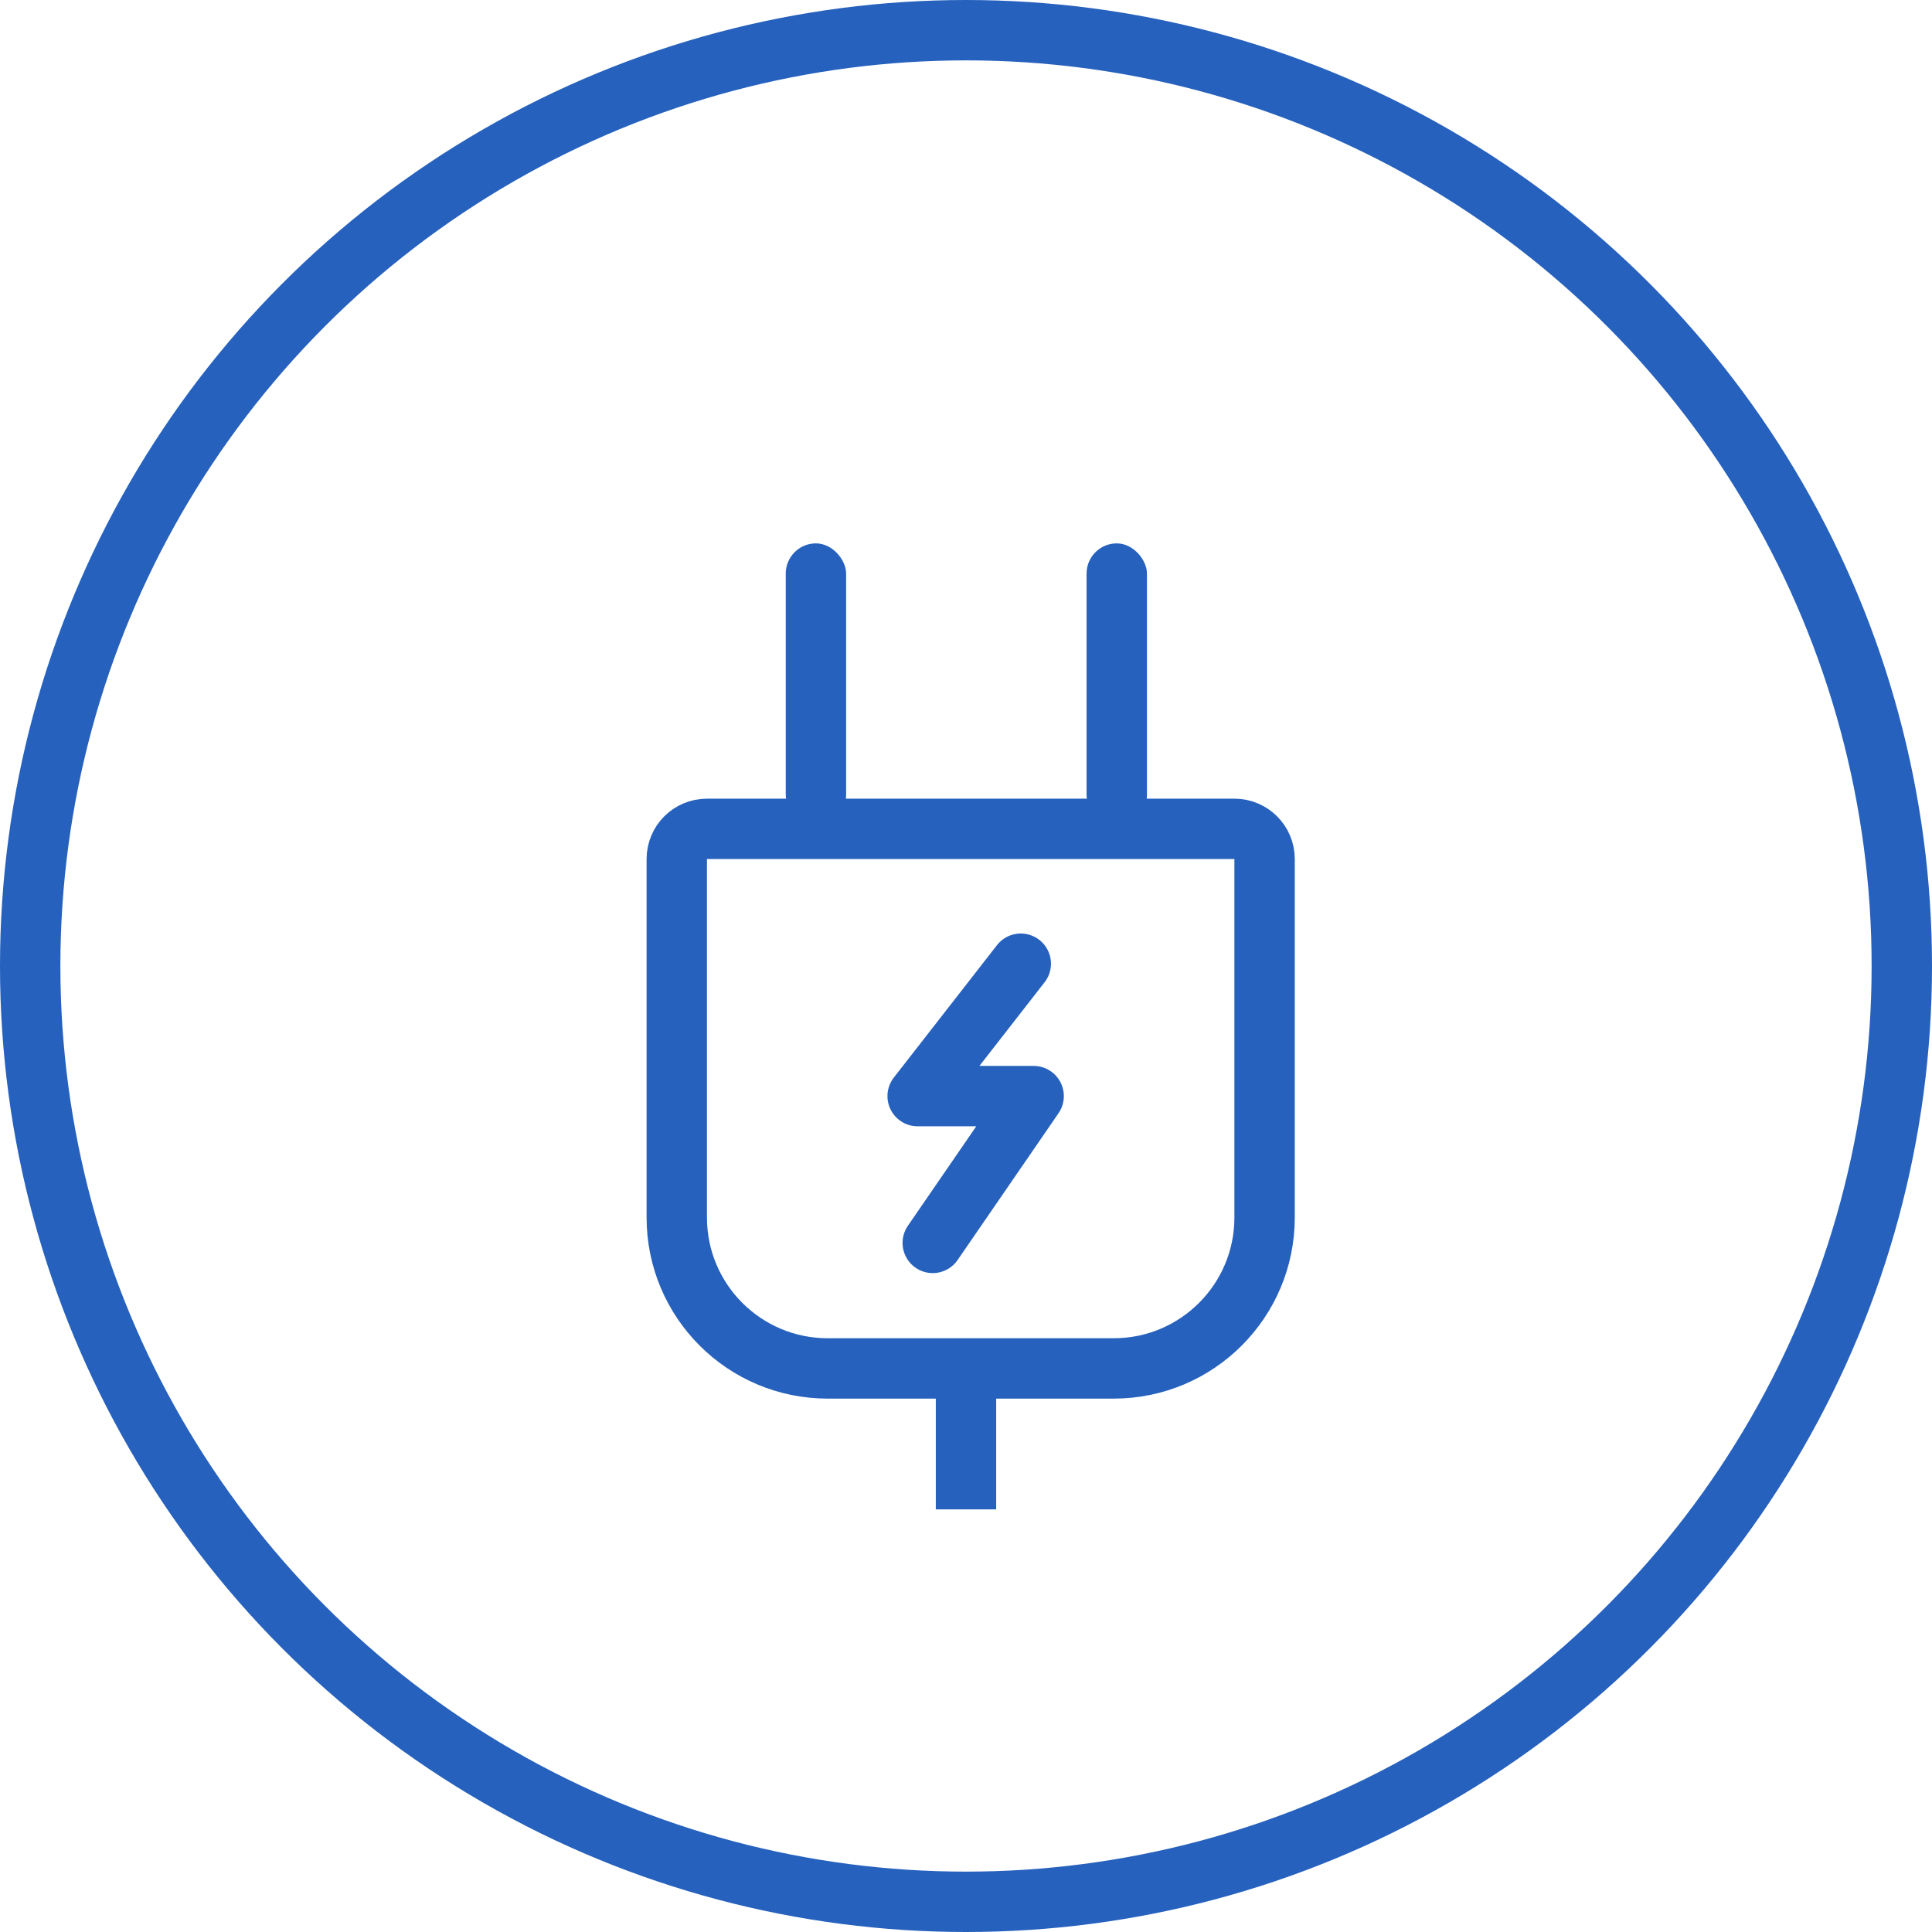 <svg width="64" height="64" viewBox="0 0 64 64" fill="none" xmlns="http://www.w3.org/2000/svg">
<circle cx="32" cy="32" r="31" stroke="#2661BD" stroke-width="2"/>
<g clip-path="url(#clip0_849_452)">
<rect x="26.029" y="18" width="2" height="9.331" rx="1" fill="#2661BD"/>
<rect x="31" y="44.434" width="2" height="9.331" rx="1" fill="#2661BD"/>
<rect x="35.994" y="18" width="2" height="9.331" rx="1" fill="#2661BD"/>
<path d="M22.419 28.457C22.419 27.904 22.866 27.457 23.419 27.457H40.891C41.444 27.457 41.891 27.904 41.891 28.457V40.331C41.891 43.093 39.653 45.331 36.891 45.331H27.419C24.657 45.331 22.419 43.093 22.419 40.331V28.457Z" stroke="#2661BD" stroke-width="2"/>
<path d="M33.815 31.924L30.398 36.31L34.241 36.31L30.898 41.173" stroke="#2661BD" stroke-width="2" stroke-linecap="round" stroke-linejoin="round"/>
</g>
<defs>
<clipPath id="clip0_849_452">
<rect width="28" height="32" fill="white" transform="translate(18 18)"/>
</clipPath>
</defs>
</svg>
